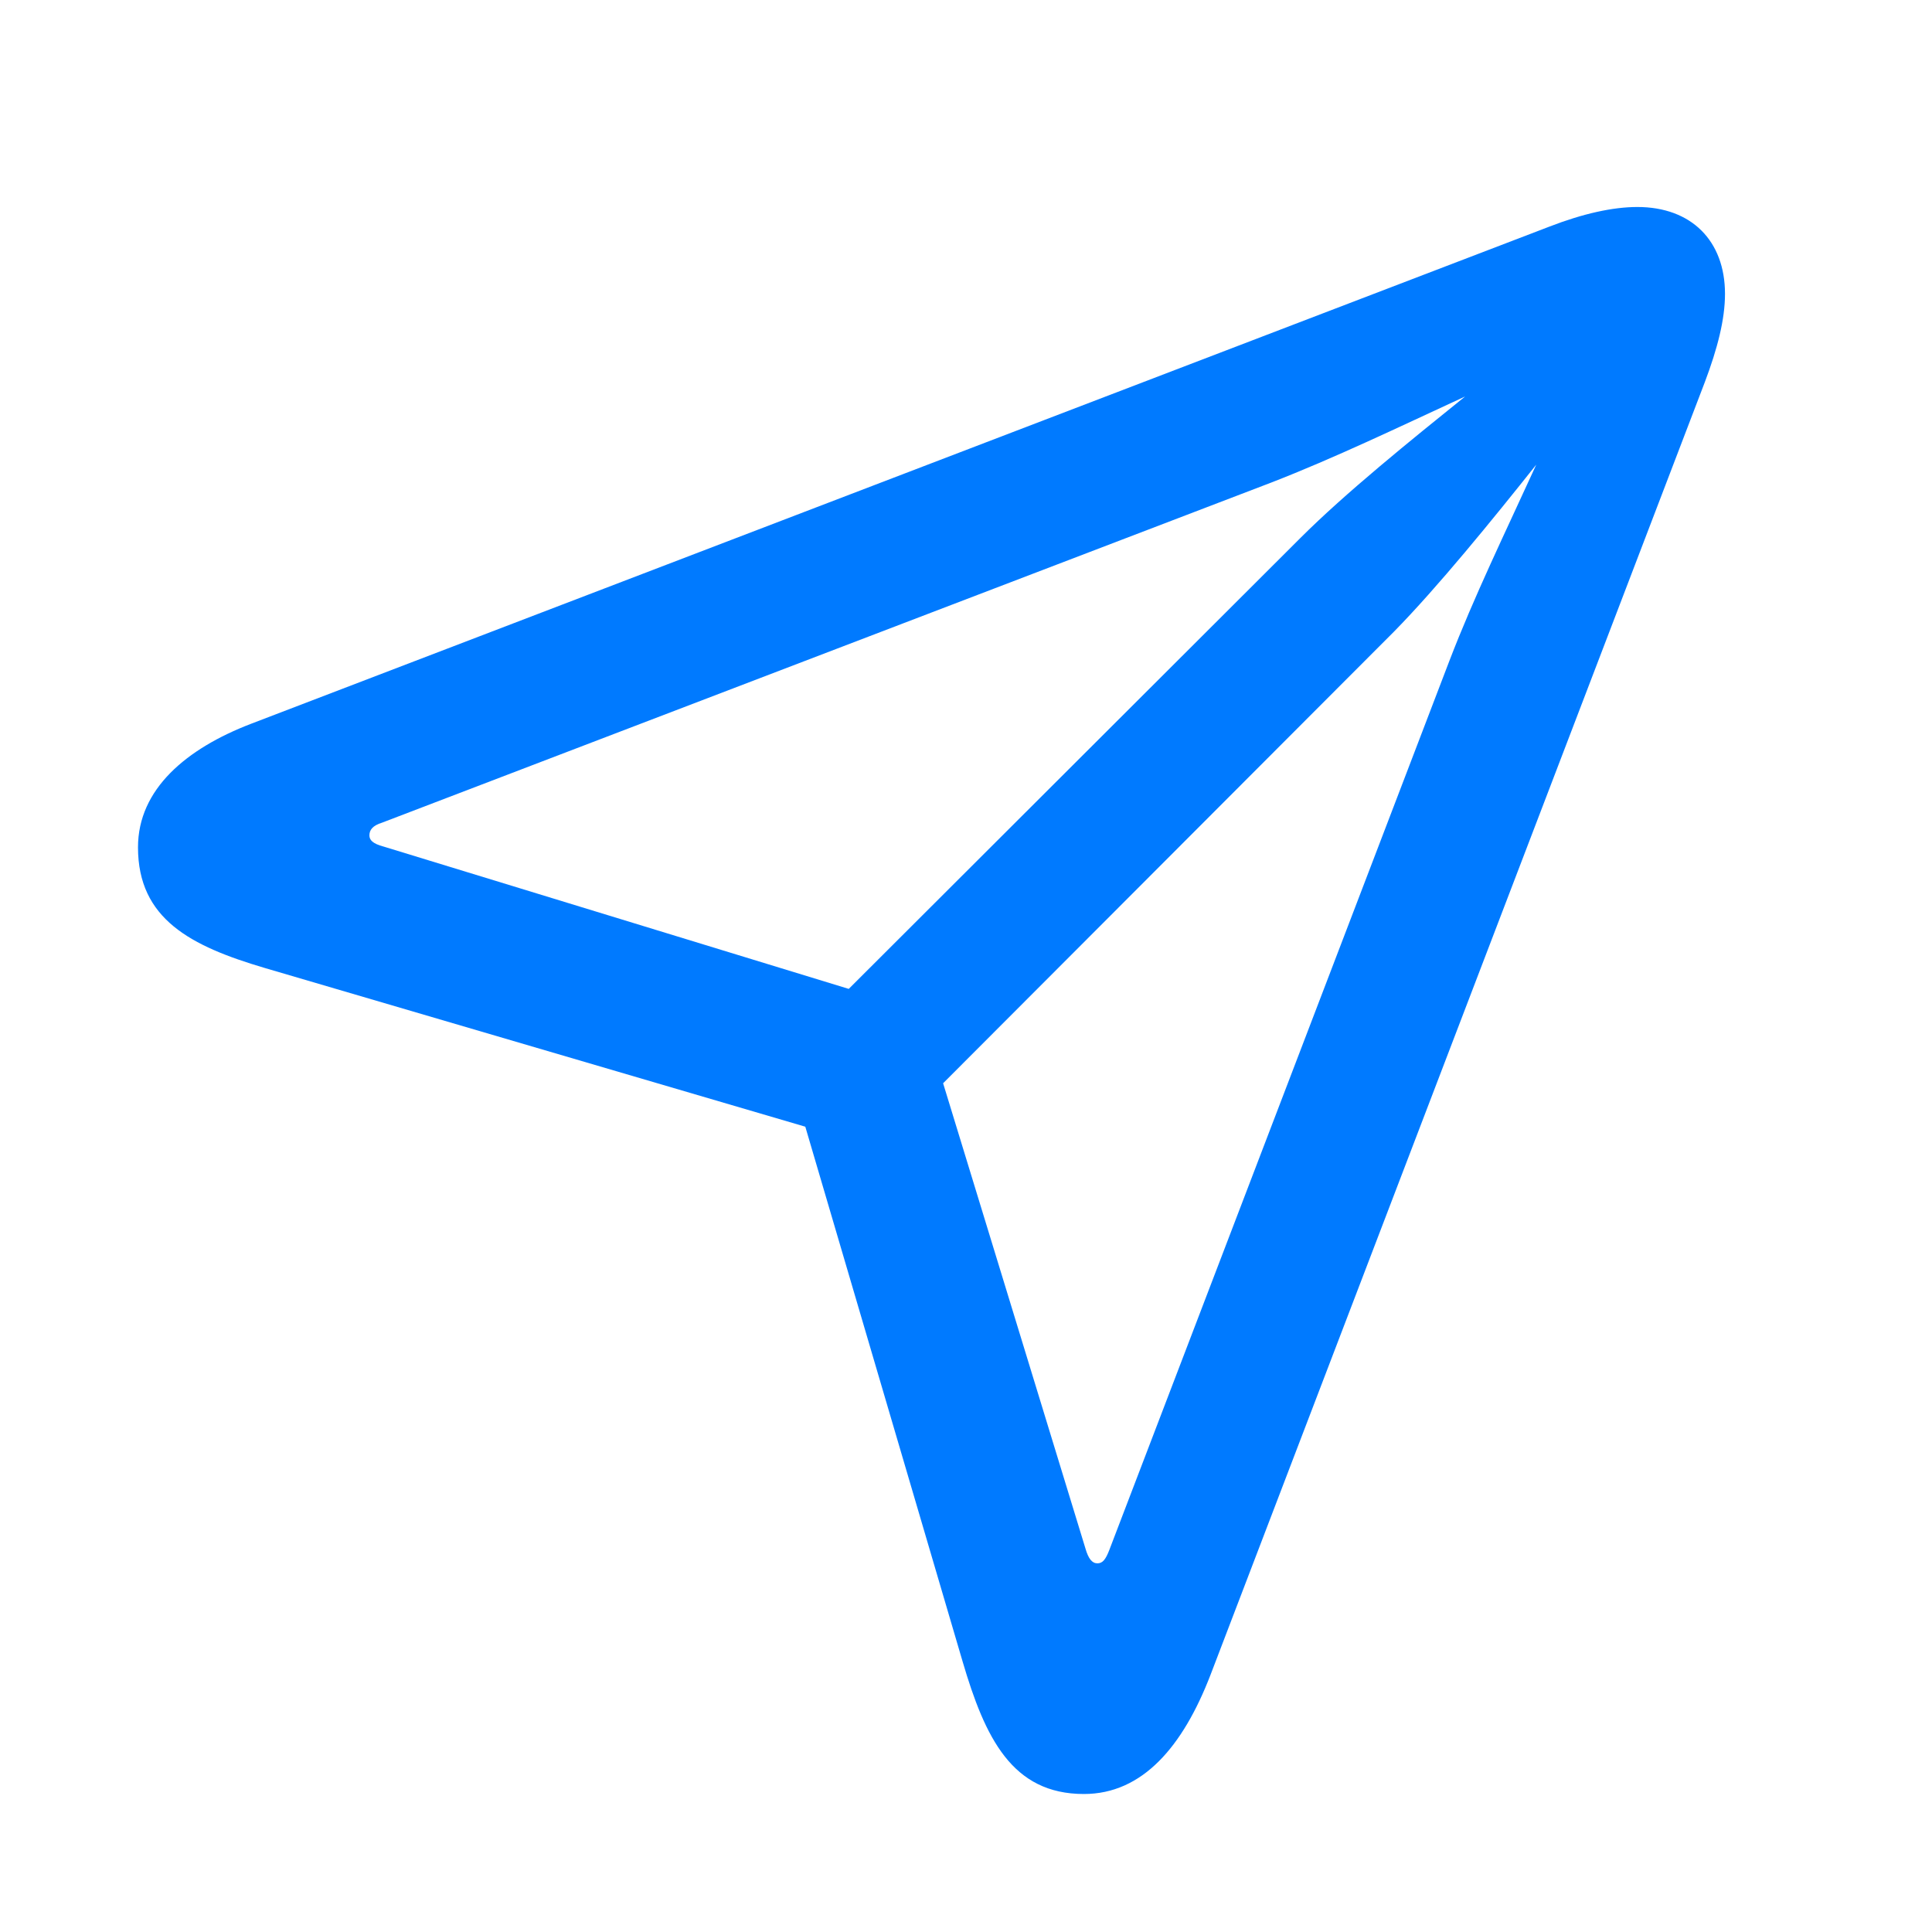 <?xml version="1.0" encoding="UTF-8"?> <svg xmlns="http://www.w3.org/2000/svg" width="192" height="192" viewBox="0 0 192 192" fill="none"> <path d="M107.717 178.286C113.523 178.286 117.542 173.597 120.296 166.452L169.419 37.988C170.684 34.638 171.428 31.736 171.428 29.205C171.428 23.921 168.079 20.571 162.72 20.571C160.264 20.571 157.287 21.241 154.012 22.507L24.953 71.927C18.552 74.383 13.714 78.403 13.714 84.208C13.714 91.353 18.998 94.032 26.292 96.191L80.03 111.97L95.66 165.112C97.893 172.704 100.572 178.286 107.717 178.286ZM84.347 98.275L38.127 84.133C37.01 83.836 36.712 83.464 36.712 83.017C36.712 82.496 37.01 82.049 37.978 81.752L126.324 47.961C132.651 45.505 138.828 42.528 145.601 39.402C140.243 43.719 133.693 49.003 129.227 53.469L84.347 98.275ZM109.057 155.362C108.536 155.362 108.164 154.915 107.866 153.873L93.725 107.653L138.531 62.773C142.848 58.381 148.355 51.608 152.672 46.175C149.546 53.022 146.495 59.274 144.038 65.675L110.248 154.022C109.876 154.99 109.578 155.362 109.057 155.362Z" fill="#007AFF"></path> </svg> 